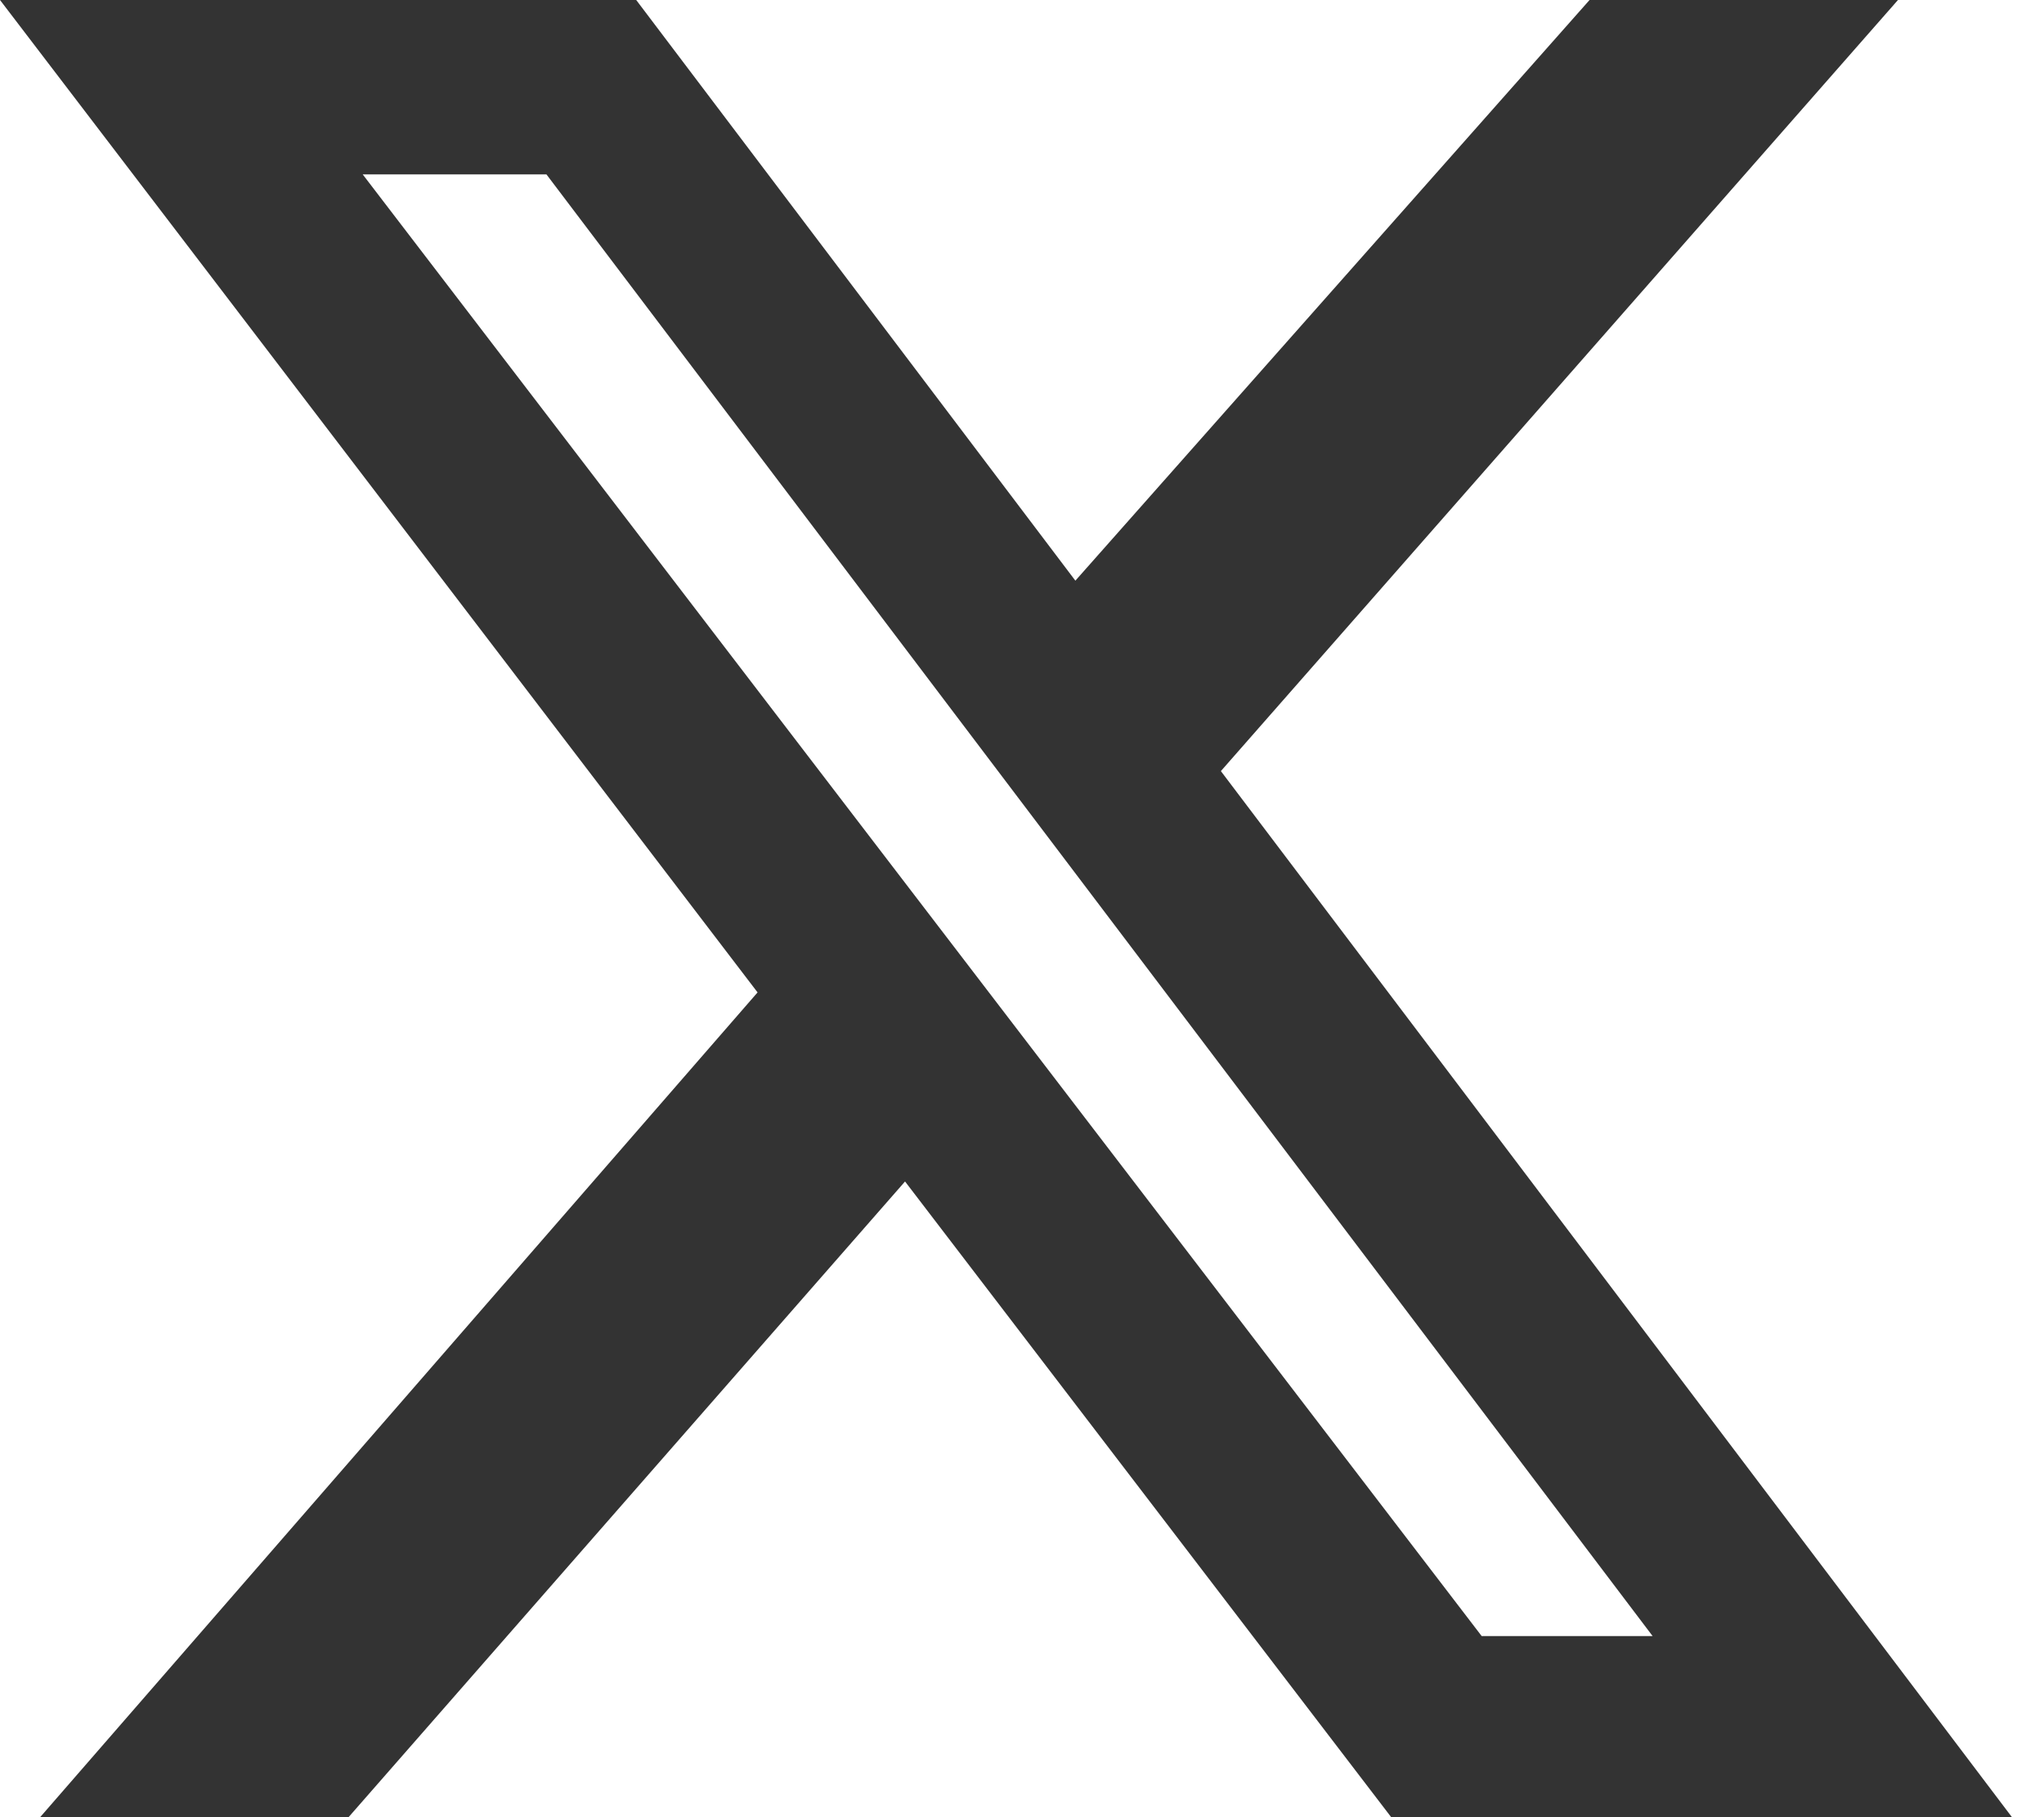 <svg width="27" height="24" viewBox="0 0 27 24" fill="none" xmlns="http://www.w3.org/2000/svg">
<path d="M20.997 0H25.071L16.127 10.184L26.576 23.999H18.376L11.955 15.604L4.605 23.999H0.531L10.007 13.107L0 0H8.404L14.205 7.669L20.997 0ZM19.572 21.608H21.83L7.218 2.303H4.791L19.572 21.608Z" fill="#333333"/>
</svg>
